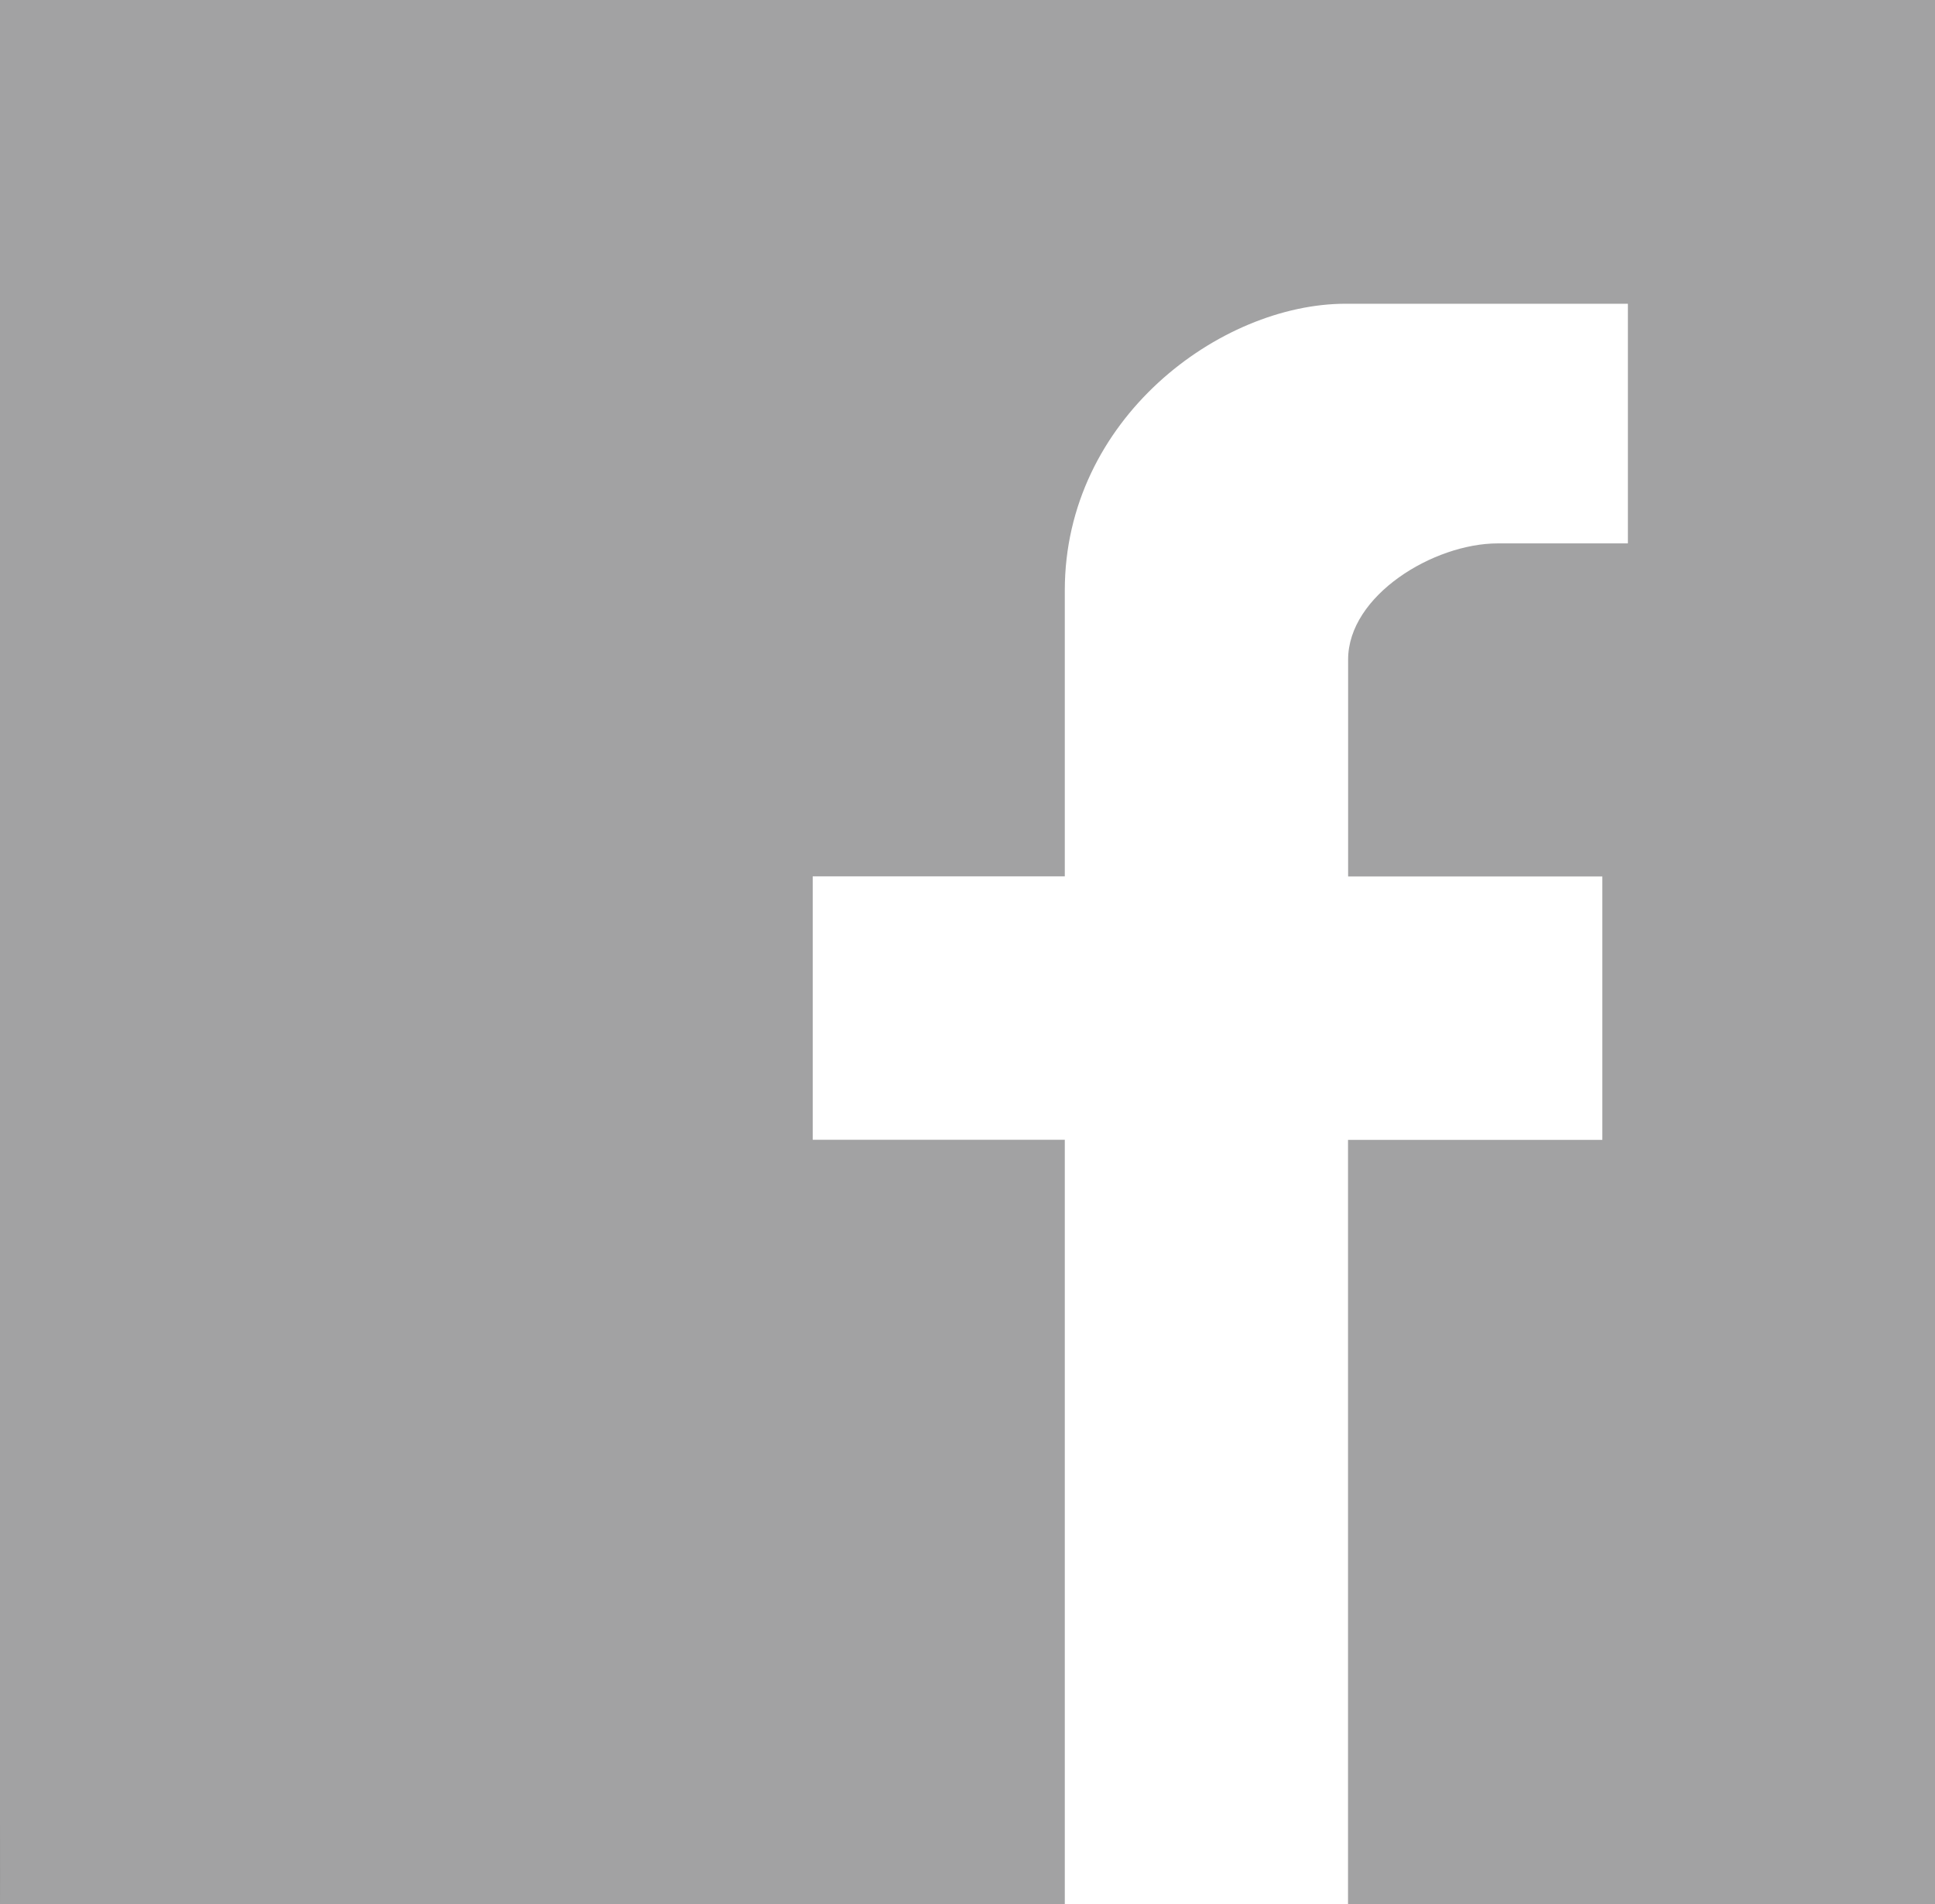 <!-- Generator: Adobe Illustrator 18.1.0, SVG Export Plug-In  -->
<svg version="1.1"
	 xmlns="http://www.w3.org/2000/svg" xmlns:xlink="http://www.w3.org/1999/xlink" xmlns:a="http://ns.adobe.com/AdobeSVGViewerExtensions/3.0/"
	 x="0px" y="0px" width="20.742px" height="20.413px" viewBox="0 0 20.742 20.413" enable-background="new 0 0 20.742 20.413"
	 xml:space="preserve">
<rect x="0" y="0" width="20.742" height="20.413" fill="#333333" stroke="none"/>
<defs>
</defs>
<g>
	<path fill="#FFFFFF" d="M20.742,19.467c0,0.523-0.424,0.946-0.946,0.946H0.946C0.424,20.413,0,19.99,0,19.467V0.946
		C0,0.424,0.424,0,0.946,0h18.85c0.523,0,0.946,0.424,0.946,0.946V19.467z"/>
	<g>
		<path fill="#A2A2A3" d="M20.742,20.413V0.946c0-0.523,0-0.946,0-0.946h-2.634H2.635H0.946C0.425,0,0,0,0,0v17.779l0,1.69
			c0.001,0.521,0,0.944,0,0.944h11.414v-8.195H8.712V9.394h2.702V6.328c0-1.838,1.666-3.072,3.011-3.072h3.025v2.569h-1.395
			c-0.688,0-1.604,0.558-1.604,1.245v2.325h2.725v2.824H14.45v8.195h3.658h1.688C20.318,20.413,20.742,20.413,20.742,20.413z"/>
	</g>
</g>
</svg>